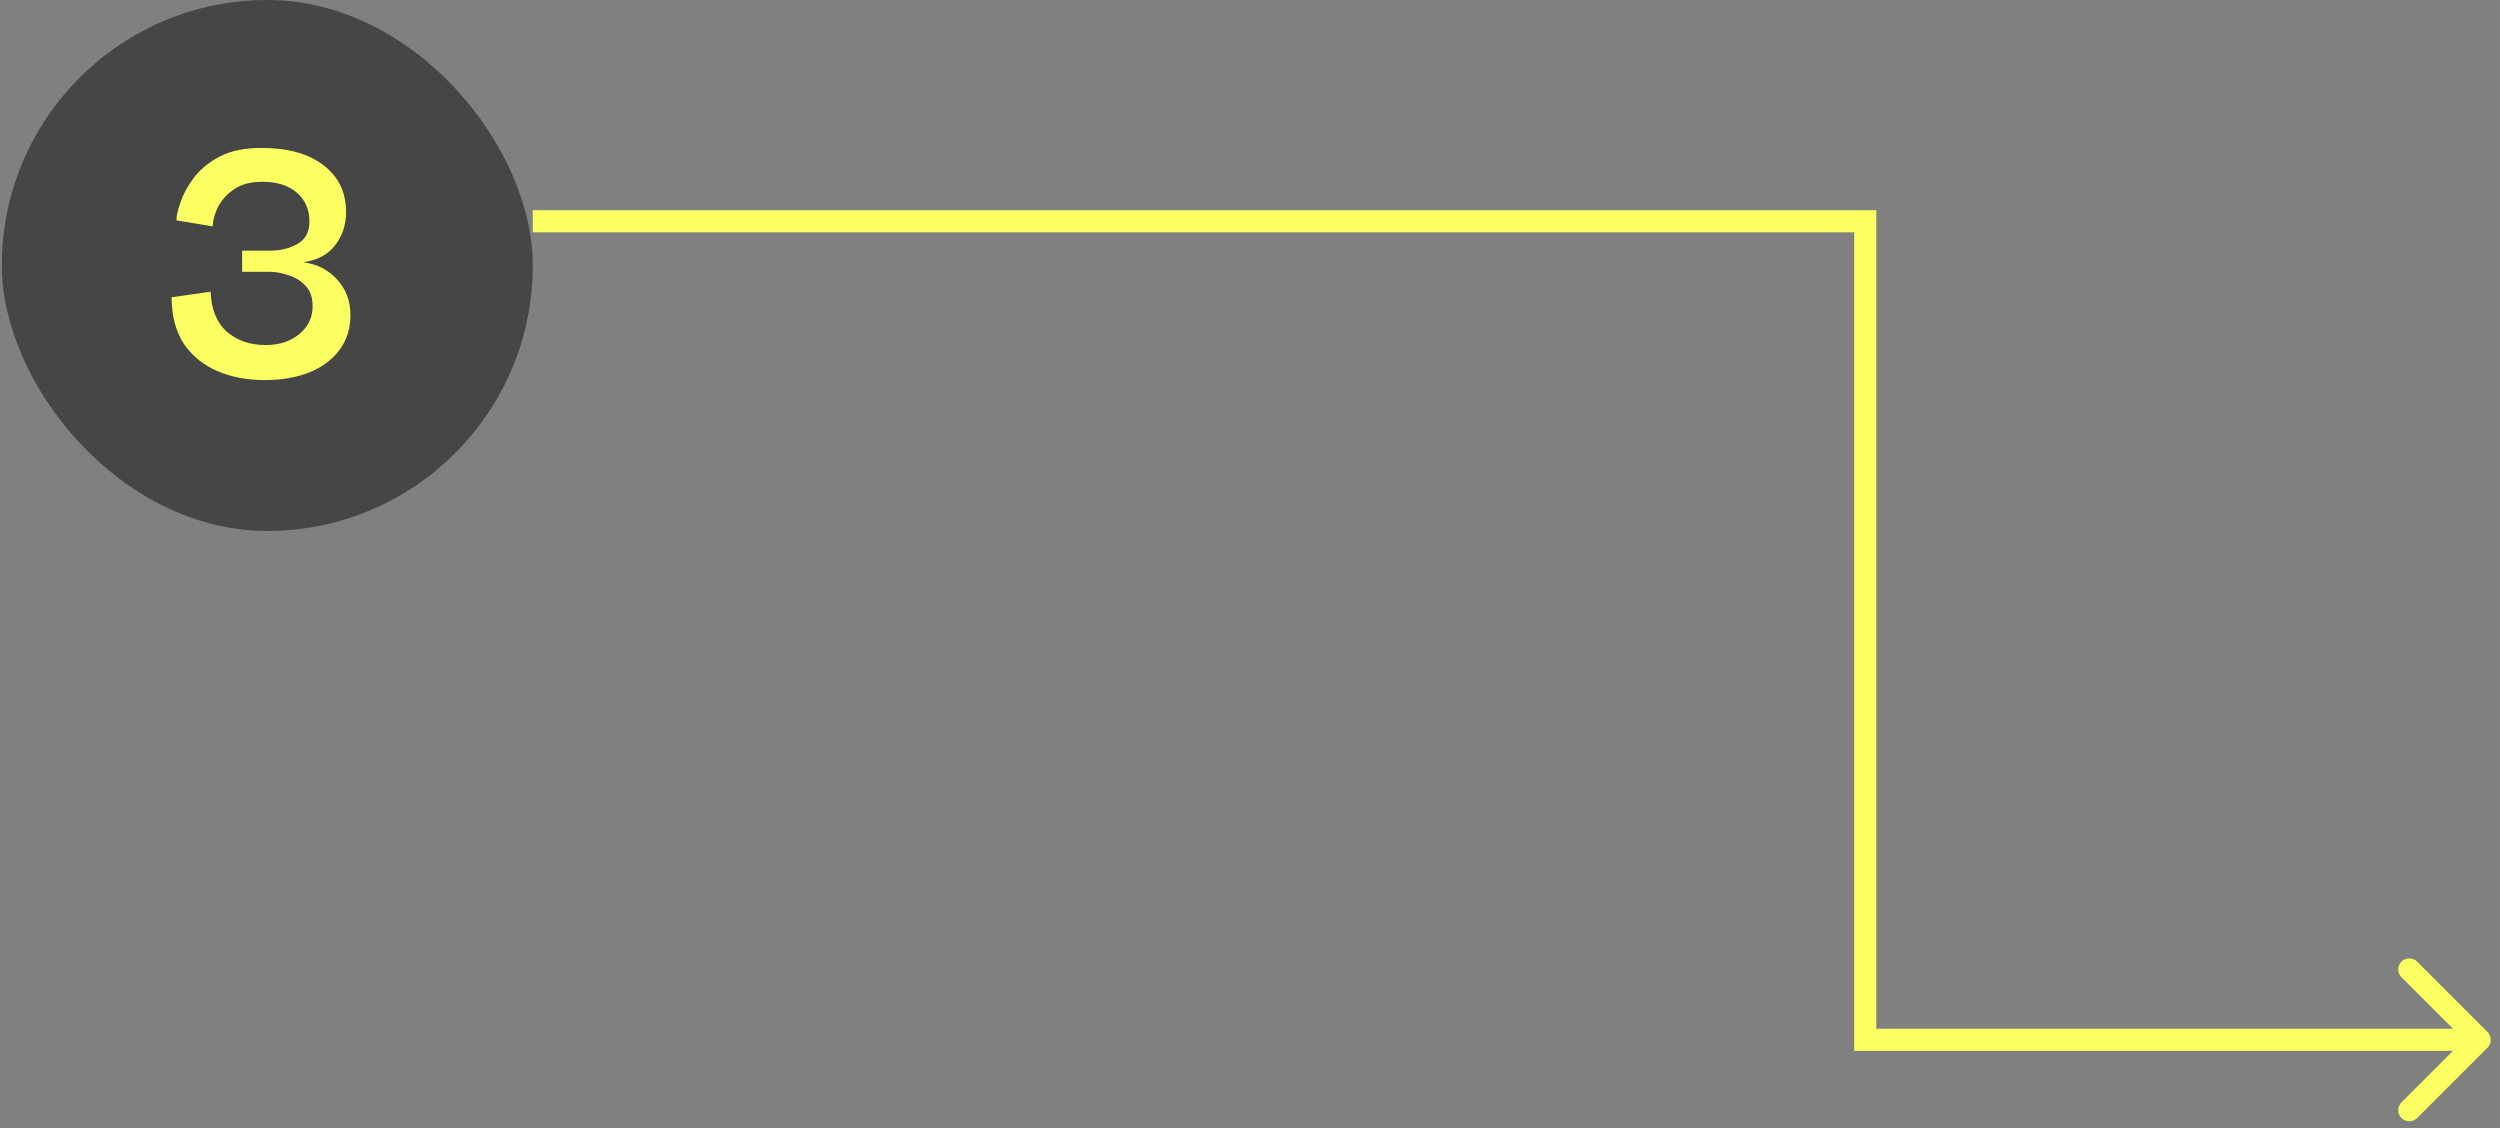 <svg width="113" height="51" viewBox="0 0 113 51" fill="none" xmlns="http://www.w3.org/2000/svg">
<rect x="0" y="0" width="113" height="51" fill="#808080" stroke="none"/>
<rect x="0.082" width="24" height="24" rx="12" fill="#424242" fill-opacity="0.94"/>
<path d="M11.97 17.18C11.166 17.18 10.446 17.042 9.81 16.766C9.174 16.49 8.67 16.076 8.298 15.524C7.938 14.96 7.758 14.264 7.758 13.436L9.522 13.184C9.546 13.964 9.786 14.564 10.242 14.984C10.71 15.392 11.298 15.596 12.006 15.596C12.618 15.596 13.122 15.434 13.518 15.11C13.926 14.774 14.13 14.354 14.13 13.85C14.13 13.454 14.028 13.148 13.824 12.932C13.62 12.704 13.362 12.542 13.05 12.446C12.75 12.338 12.45 12.284 12.15 12.284H10.944V11.33H12.186C12.678 11.33 13.098 11.228 13.446 11.024C13.806 10.82 13.986 10.484 13.986 10.016C13.986 9.464 13.794 9.026 13.41 8.702C13.026 8.378 12.51 8.216 11.862 8.216C11.346 8.216 10.926 8.324 10.602 8.54C10.278 8.756 10.032 9.02 9.864 9.332C9.708 9.644 9.624 9.944 9.612 10.232L7.974 9.962C7.974 9.77 8.034 9.5 8.154 9.152C8.274 8.792 8.472 8.426 8.748 8.054C9.036 7.67 9.426 7.346 9.918 7.082C10.422 6.818 11.052 6.686 11.808 6.686C13.02 6.686 13.962 6.95 14.634 7.478C15.306 7.994 15.642 8.696 15.642 9.584C15.642 10.172 15.474 10.676 15.138 11.096C14.814 11.516 14.334 11.768 13.698 11.852C14.334 11.936 14.85 12.2 15.246 12.644C15.642 13.076 15.84 13.61 15.84 14.246C15.84 14.858 15.672 15.386 15.336 15.83C15.012 16.262 14.556 16.598 13.968 16.838C13.38 17.066 12.714 17.18 11.97 17.18Z" fill="#FBFF62"/>
<path d="M84.309 10V9.5H84.809V10H84.309ZM84.309 47V47.5H83.809V47H84.309ZM112.436 46.646C112.631 46.842 112.631 47.158 112.436 47.354L109.254 50.535C109.058 50.731 108.742 50.731 108.546 50.535C108.351 50.34 108.351 50.024 108.546 49.828L111.375 47L108.546 44.172C108.351 43.976 108.351 43.66 108.546 43.465C108.742 43.269 109.058 43.269 109.254 43.465L112.436 46.646ZM24.082 9.5H84.309V10.5H24.082V9.5ZM84.809 10V47H83.809V10H84.809ZM84.309 46.5H112.082V47.5H84.309V46.5Z" fill="#FBFF62"/>
</svg>
